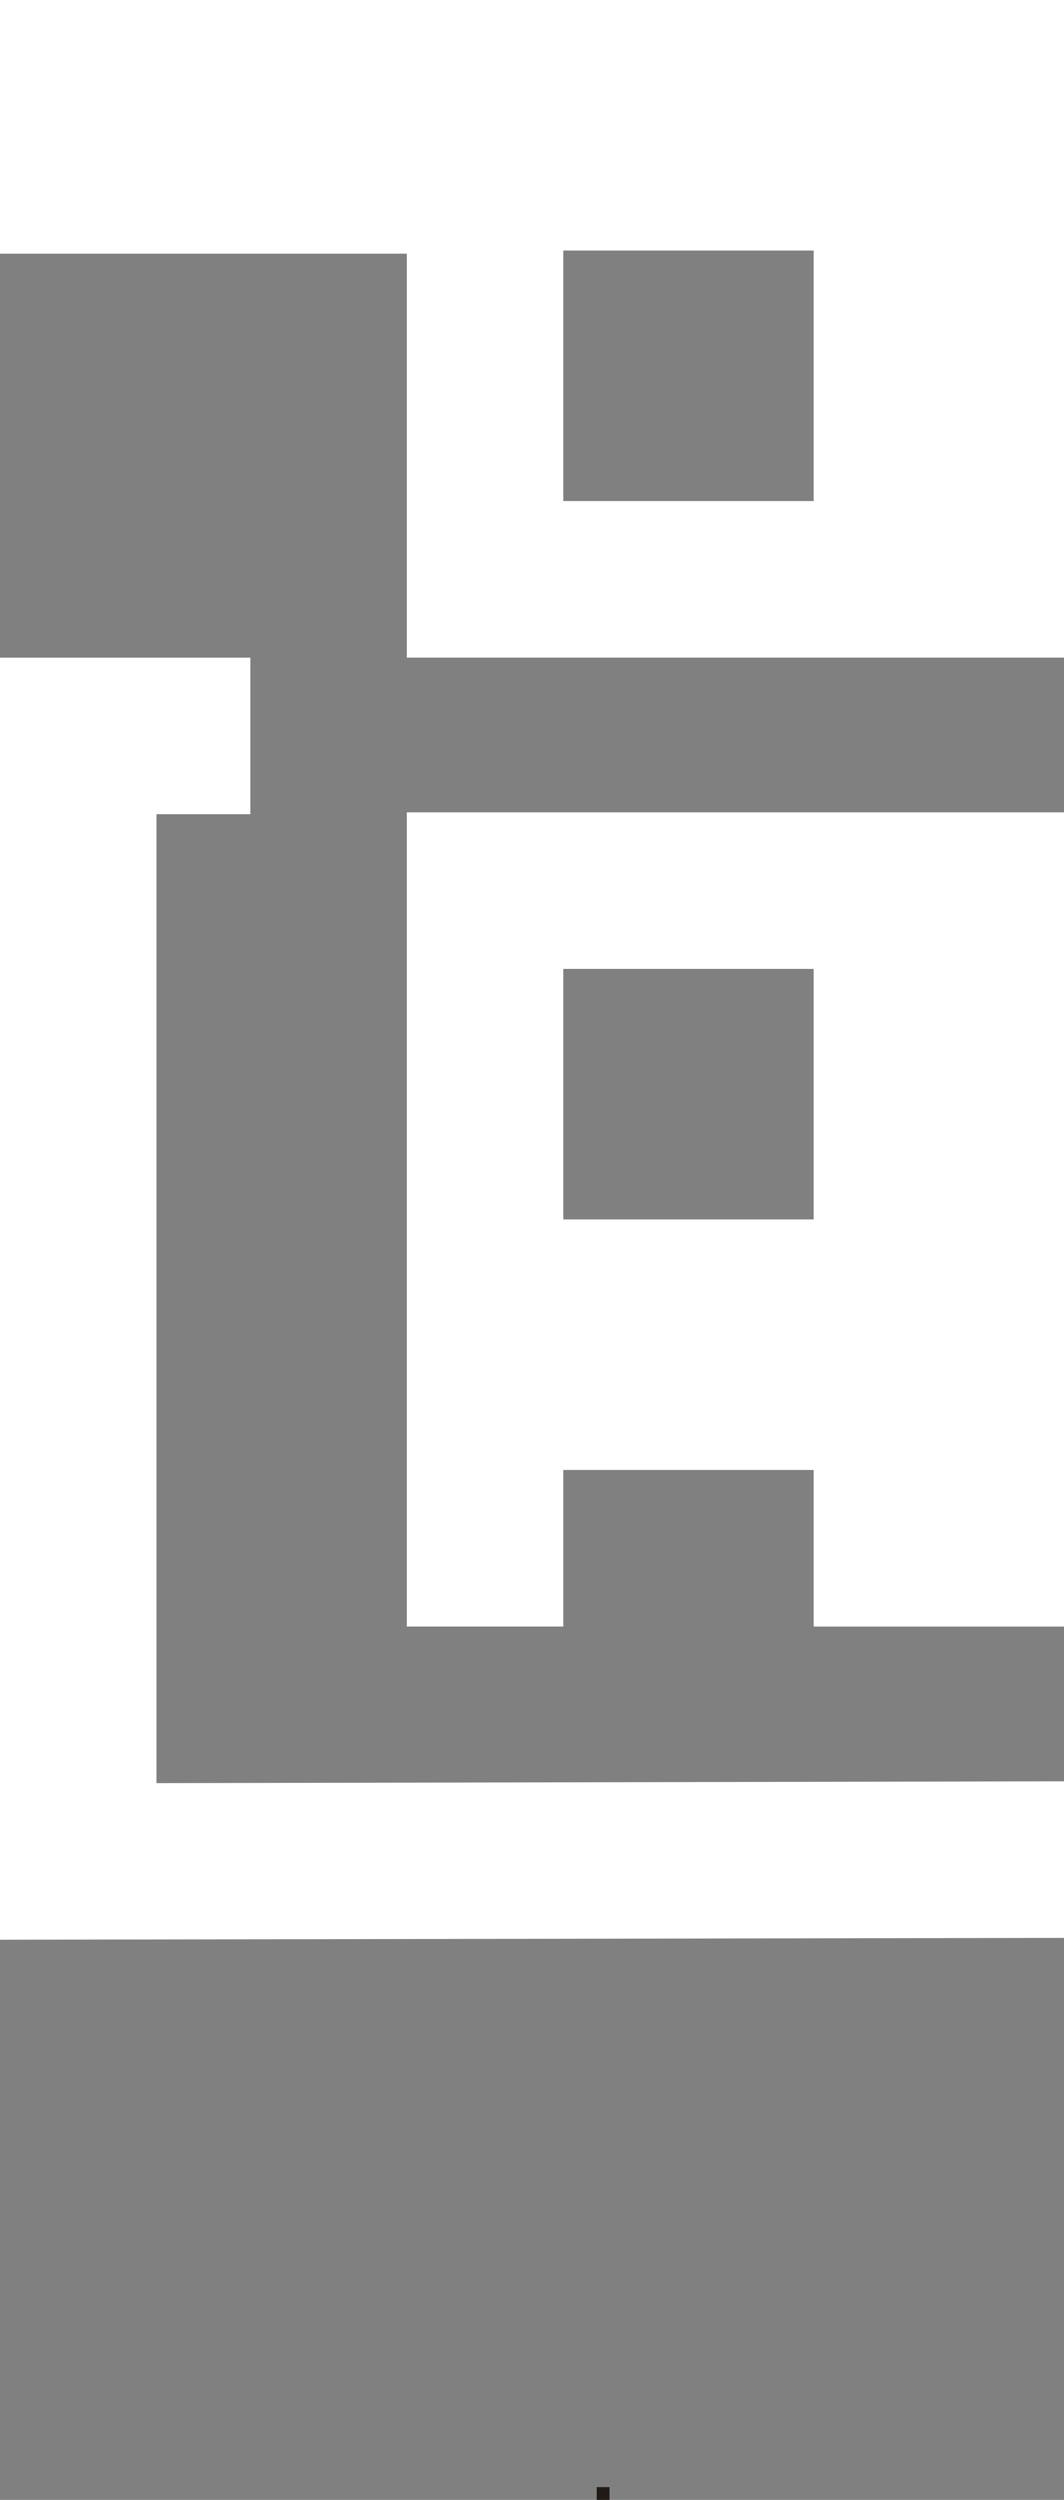 <svg xmlns="http://www.w3.org/2000/svg" viewBox="0 0 340 798.28"><rect x="0" y="0" width="340" height="798.28" fill="#808080" stroke="none"/><defs><style>.cls-1{fill:#211915;}.cls-2{fill:#fff;}</style></defs><title>paufdez</title><g id="Capa_2" data-name="Capa 2"><rect class="cls-1" x="190.68" y="794.2" width="4.09" height="4.09"/></g><g id="Capa_1" data-name="Capa 1"><path class="cls-2" d="M670,190.3H330v81H460v129H670Zm-160,160v-80h80v80Z" transform="translate(-330 -190.3)"/><path class="cls-2" d="M510,659.7H670v-210H460v260h50Zm0-80v-80h80v80Z" transform="translate(-330 -190.3)"/><polygon class="cls-2" points="340 618.82 0 619.41 0 210 80 210 80 260 50 260 50 569.41 340 568.82 340 618.82"/><rect class="cls-2" x="260" y="389.41" width="80" height="130"/></g></svg>
